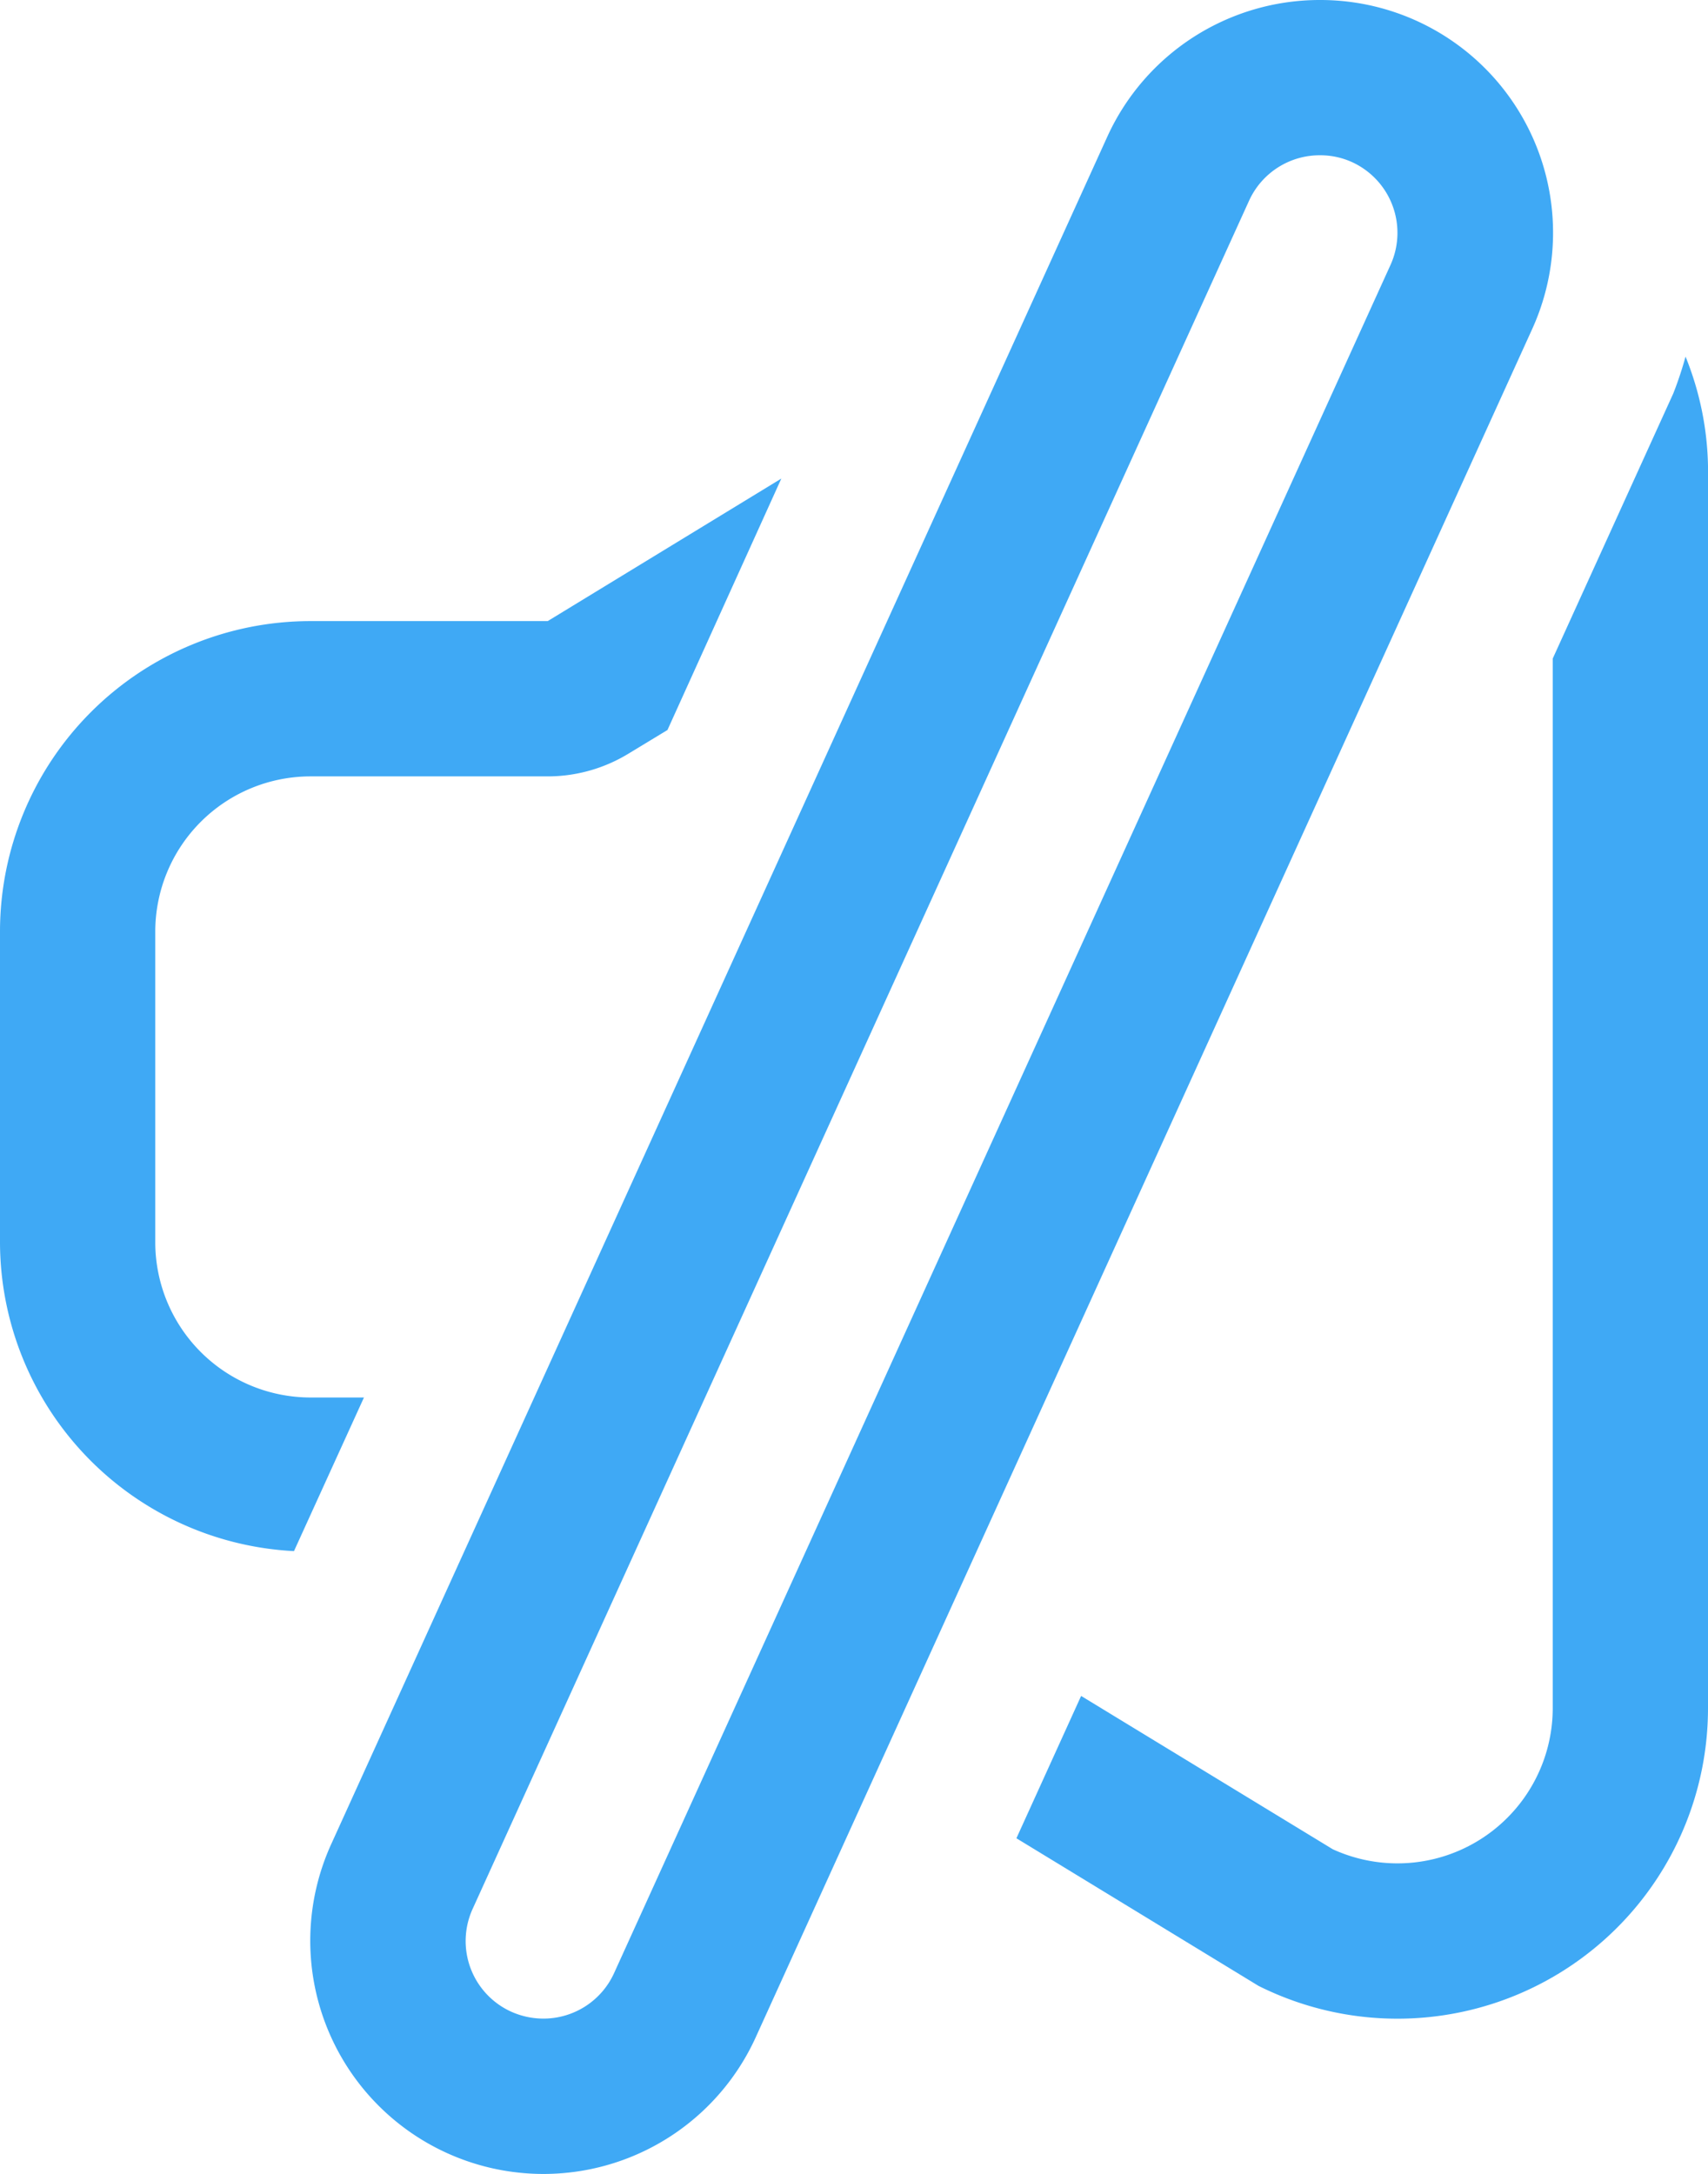 <svg xmlns="http://www.w3.org/2000/svg" viewBox="0 0 165 210"><defs><style>.cls-1{fill:#3fa9f5;}</style></defs><g id="Слой_2" data-name="Слой 2"><g id="Funkcja_cichej_pracy" data-name="Funkcja cichej pracy"><path class="cls-1" d="M162.83,34.45A35.15,35.15,0,0,1,161.65,38L150,63.62V165a15,15,0,0,1-21.25,13.64l-24.31-14.81-6.25,13.75,23.39,14.26A30,30,0,0,0,165,165V45A29.54,29.54,0,0,0,162.83,34.45ZM30,60A30,30,0,0,0,0,90v30a29.93,29.93,0,0,0,28.4,29.84L35.16,135H30a15,15,0,0,1-15-15V90A15,15,0,0,1,30,75H52.91a15,15,0,0,0,7.81-2.2l3.76-2.28,11-24.29L52.91,60Z"/><path class="cls-1" d="M127.52,15a7.41,7.41,0,0,1,3.09.66,7.51,7.51,0,0,1,3.72,9.93l-75,165A7.49,7.49,0,0,1,52.48,195a7.6,7.6,0,0,1-3.1-.67,7.49,7.49,0,0,1-3.72-9.93l75-165A7.49,7.49,0,0,1,127.52,15m0-15h0A22.55,22.55,0,0,0,107,13.14l-75,165A22.5,22.5,0,1,0,73,196.82l75-165A22.48,22.48,0,0,0,127.52,0Z"/></g></g></svg>